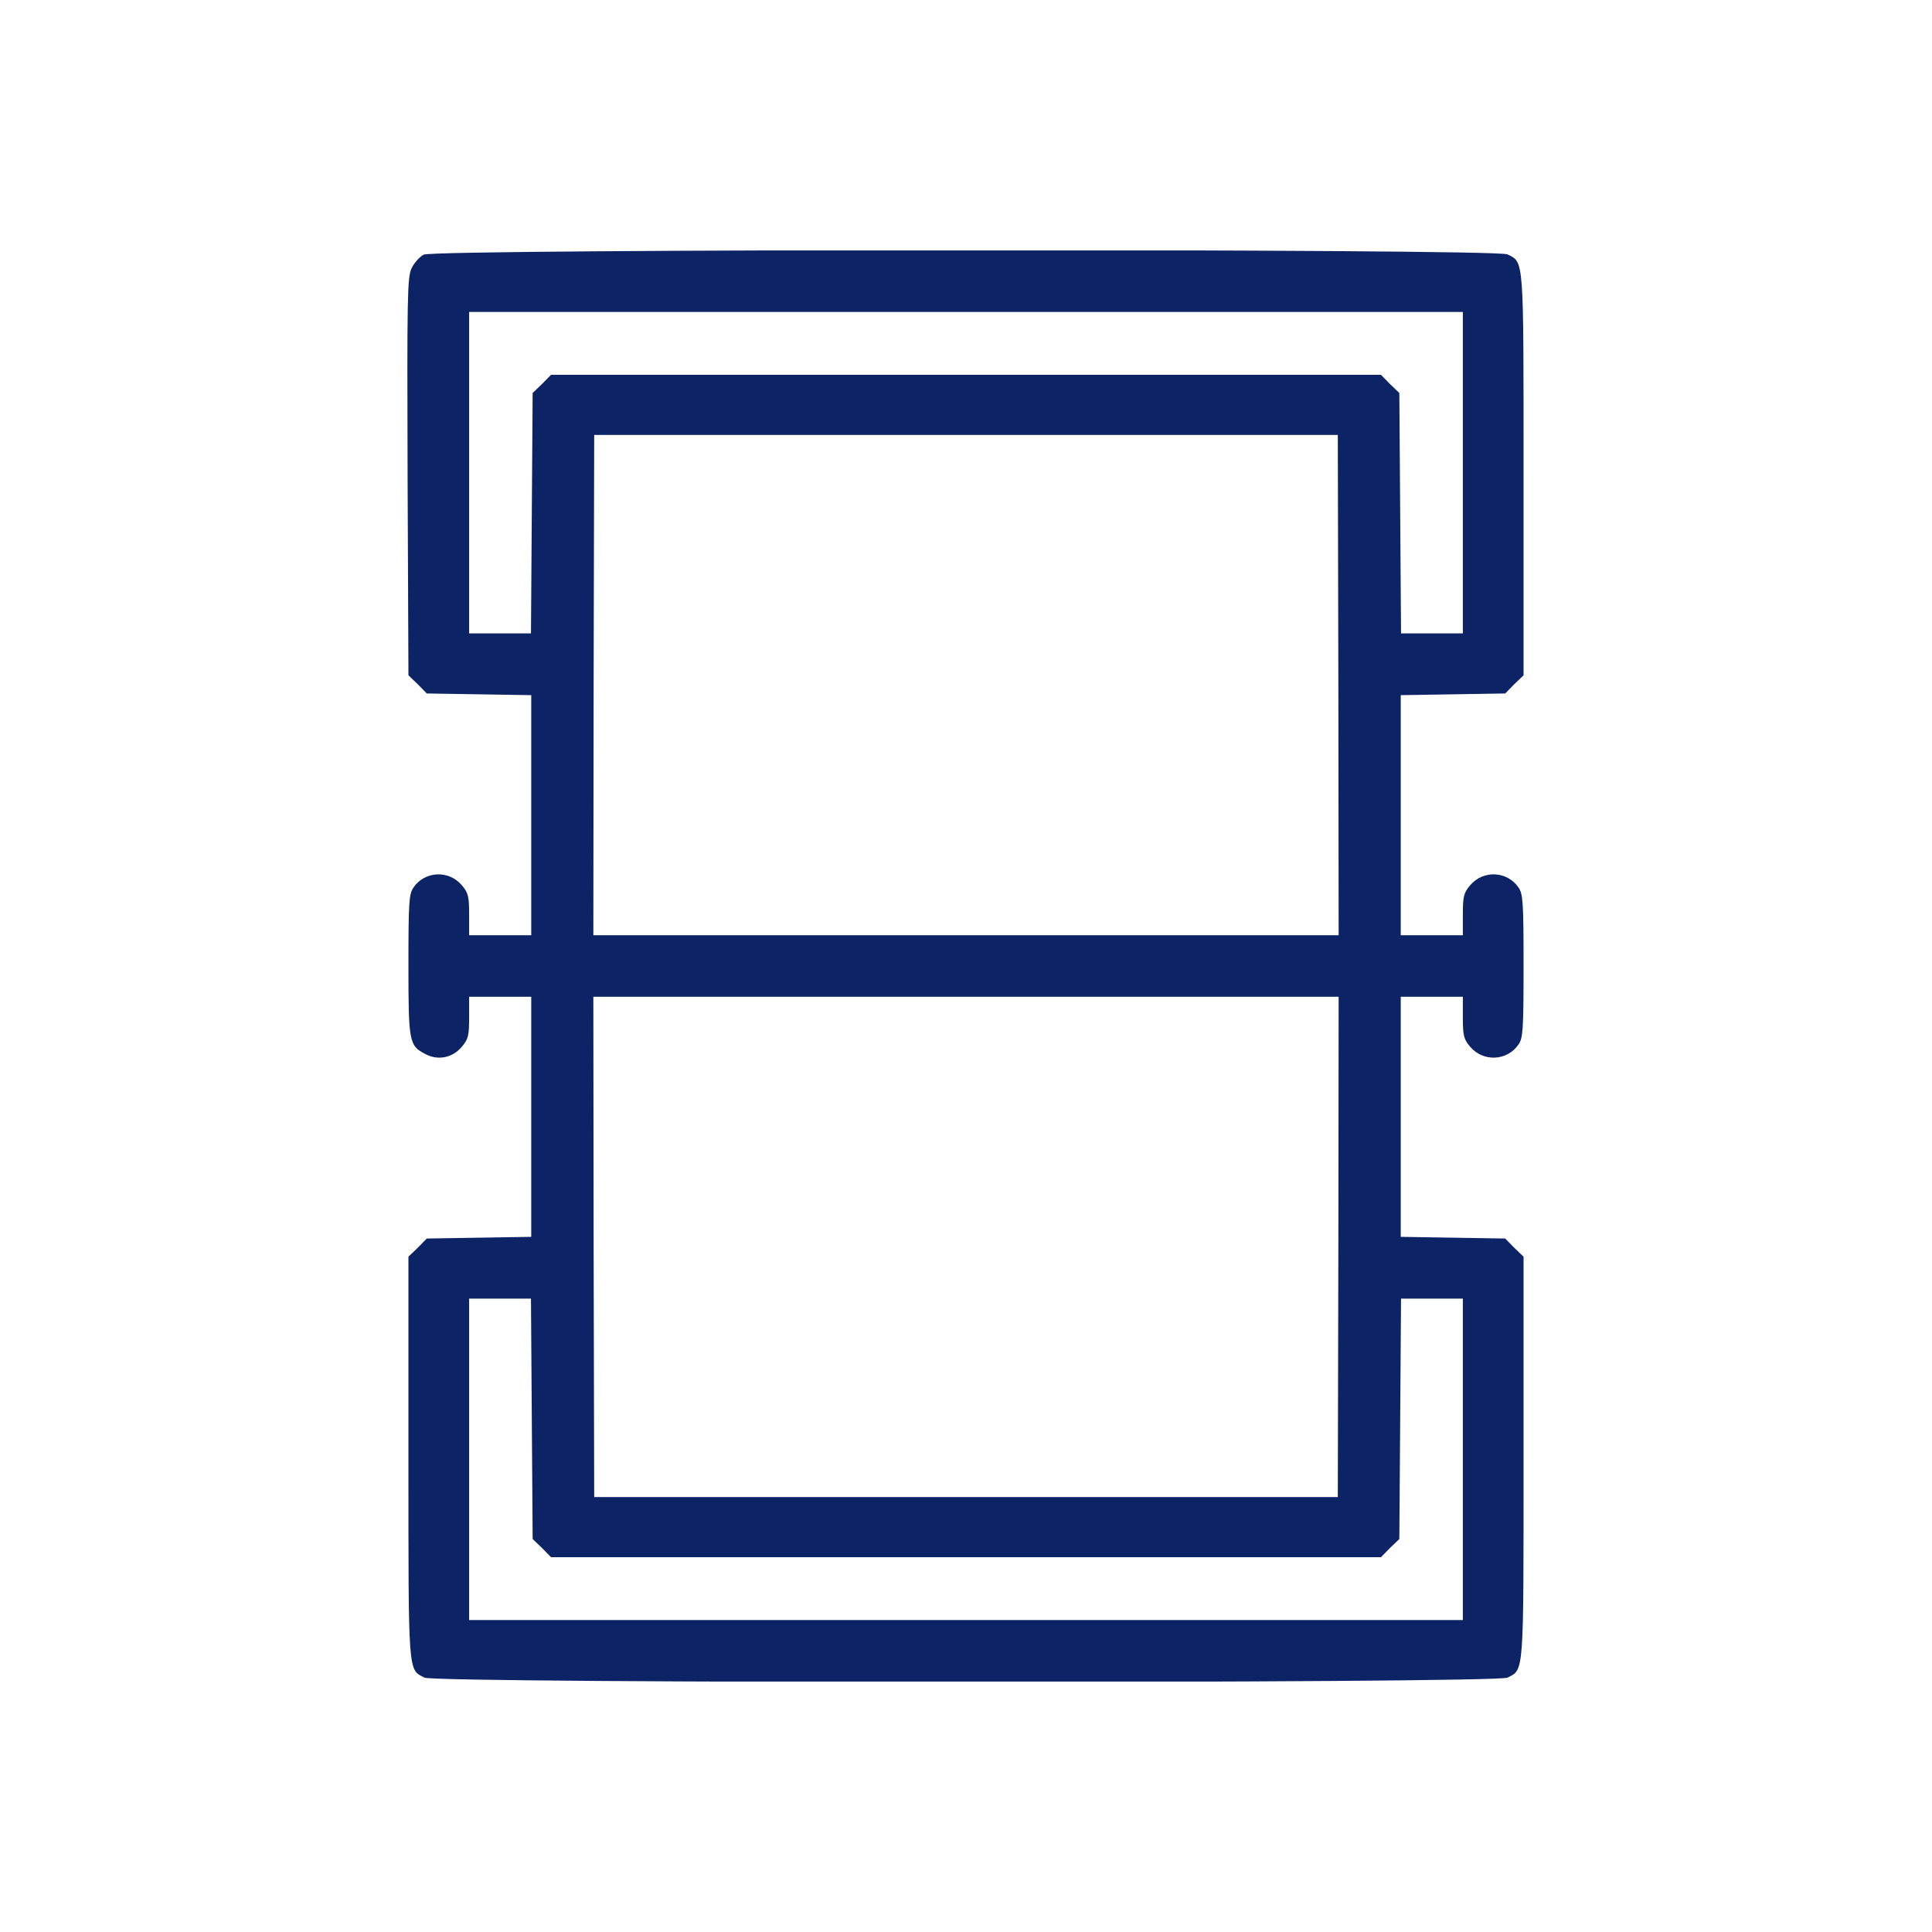 <?xml version="1.0" encoding="UTF-8"?> <svg xmlns="http://www.w3.org/2000/svg" width="270" height="270" viewBox="0 0 270 270" fill="none"><g clip-path="url(#clip0_2326_125)"><g clip-path="url(#clip1_2326_125)"><path d="M59.21 35.586C58.619 35.898 57.869 36.758 57.514 37.5C56.922 38.75 56.883 41.445 56.962 66.602L57.08 94.375L58.382 95.625L59.644 96.914L66.943 97.031L74.242 97.148V113.945V130.703H69.902H65.562V127.812C65.562 125.273 65.444 124.766 64.537 123.711C62.722 121.562 59.368 121.719 57.79 124.023C57.159 124.922 57.08 126.055 57.08 134.844C57.08 145.625 57.159 146.133 59.447 147.305C61.183 148.242 63.235 147.852 64.537 146.289C65.444 145.234 65.562 144.727 65.562 142.188V139.297H69.902H74.242V156.055V172.852L66.943 172.969L59.644 173.086L58.382 174.375L57.08 175.625V203.711C57.08 234.297 57.001 233.281 59.329 234.453C60.946 235.273 209.053 235.273 210.671 234.453C212.999 233.281 212.92 234.297 212.92 203.711V175.625L211.618 174.375L210.355 173.086L203.056 172.969L195.758 172.852V156.055V139.297H200.097H204.437V142.188C204.437 144.727 204.556 145.234 205.463 146.289C207.278 148.438 210.631 148.281 212.21 145.977C212.841 145.078 212.92 143.945 212.92 135C212.92 126.055 212.841 124.922 212.21 124.023C210.631 121.719 207.278 121.562 205.463 123.711C204.556 124.766 204.437 125.273 204.437 127.812V130.703H200.097H195.758V113.945V97.148L203.056 97.031L210.355 96.914L211.618 95.625L212.92 94.375V66.289C212.92 35.703 212.999 36.719 210.671 35.547C209.053 34.727 60.749 34.766 59.21 35.586ZM204.437 66.055V88.516H200.097H195.797L195.679 71.719L195.56 54.922L194.258 53.672L192.996 52.383H135H77.004L75.741 53.672L74.439 54.922L74.321 71.719L74.203 88.516H69.902H65.562V66.055V43.594H135H204.437V66.055ZM187.038 95.742L187.078 130.703H135H82.922L82.961 95.742L83.04 60.781H135H186.96L187.038 95.742ZM187.038 174.258L186.96 209.219H135H83.04L82.961 174.258L82.922 139.297H135H187.078L187.038 174.258ZM74.321 198.281L74.439 215.078L75.741 216.328L77.004 217.617H135H192.996L194.258 216.328L195.56 215.078L195.679 198.281L195.797 181.484H200.097H204.437V203.945V226.406H135H65.562V203.945V181.484H69.902H74.203L74.321 198.281Z" fill="#0C2465"></path></g></g><defs><clipPath id="clip0_2326_125"><rect width="270" height="270" fill="white"></rect></clipPath><clipPath id="clip1_2326_125"><rect width="202" height="200" fill="white" transform="translate(34 35)"></rect></clipPath></defs></svg> 